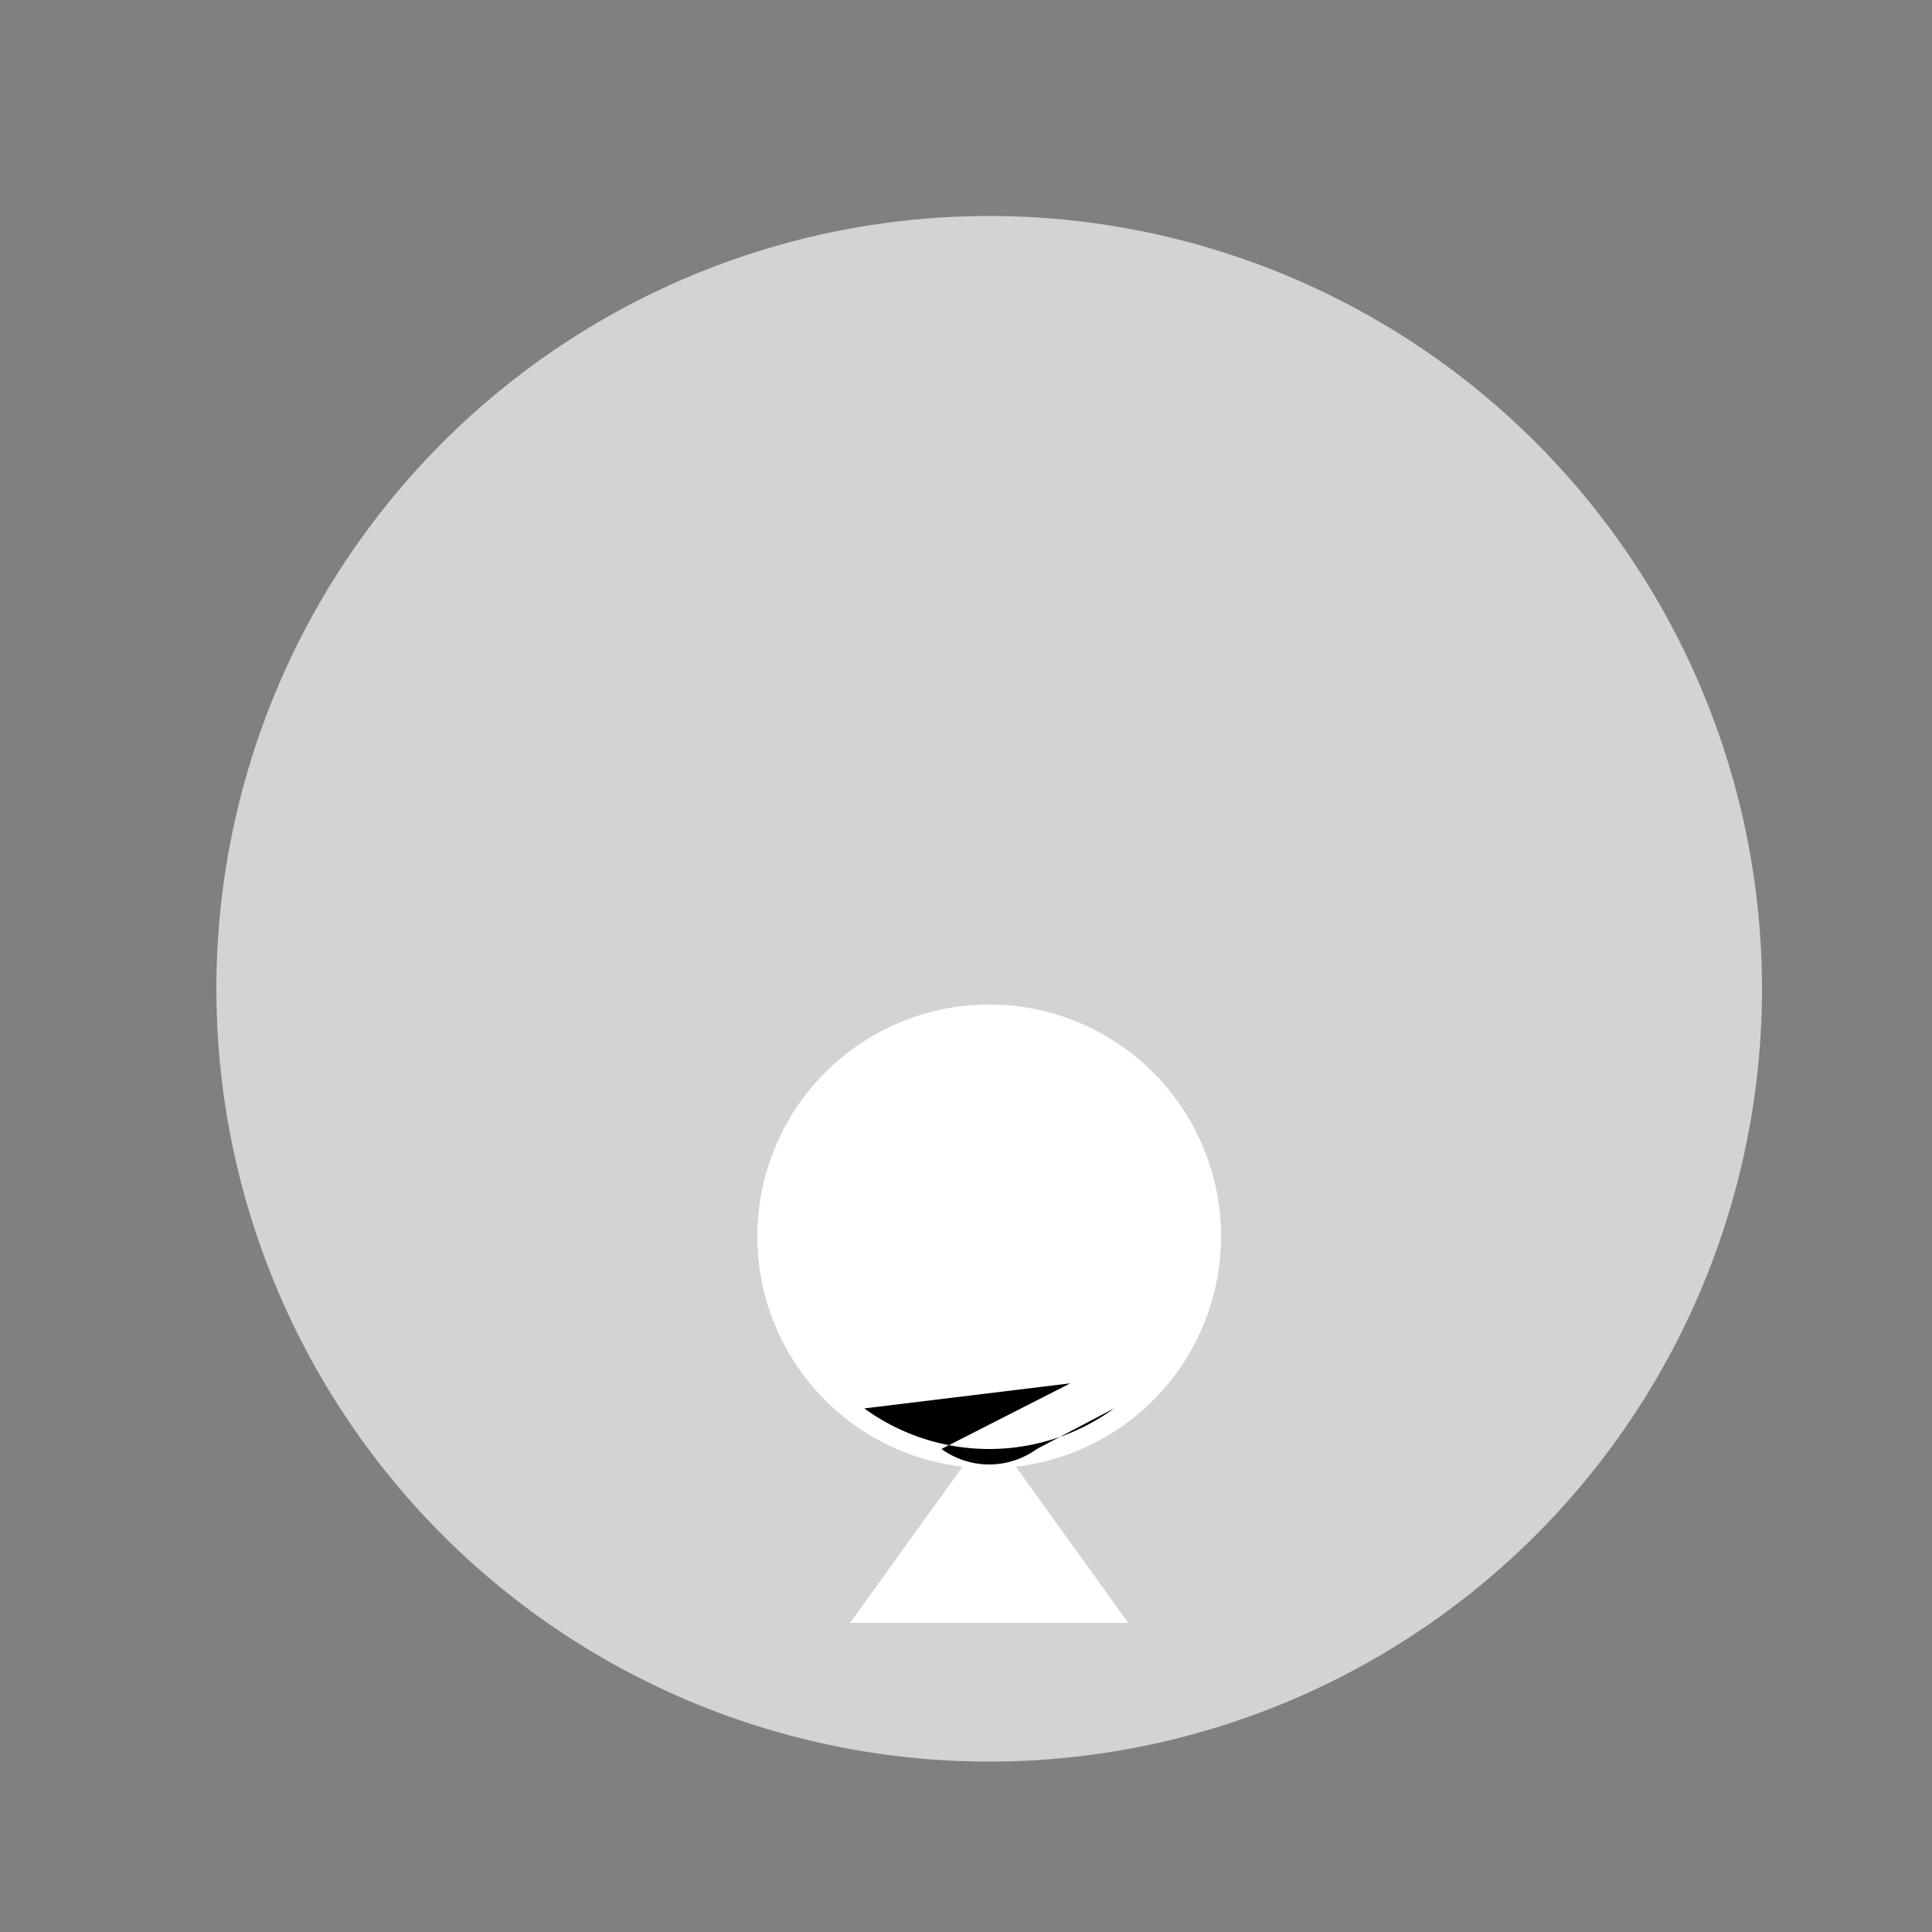 <!--

Generated by DrawGPT.
Free, open source, AI generated images in SVG, PNG, and HTML Canvas format.
https://drawgpt.ai

Created: 2024-02-02T15:03:59.891Z
Link: https://drawgpt.ai/prompt/159771/

-->
<svg xmlns="http://www.w3.org/2000/svg" xmlns:xlink="http://www.w3.org/1999/xlink" width="500" height="500"><rect width="100%" height="100%" fill="#808080" stroke="none"/><defs/><g><path fill="lightgrey" stroke="none" paint-order="stroke fill markers" d=" M 456 256 A 200 200 0 1 1 456 255.8"/><path fill="pink" stroke="none" paint-order="stroke fill markers" d=" M 306 320 A 50 50 0 1 1 306 319.95"/><path fill="white" stroke="none" paint-order="stroke fill markers" d=" M 256 370 L 220 420 L 292 420 Z"/><path fill="white" stroke="none" paint-order="stroke fill markers" d=" M 316 320 A 60 60 0 1 1 316 319.94"/><path fill="black" stroke="none" paint-order="stroke fill markers" d=" M 288.328 364.496 A 55 55 0 0 1 223.672 364.496 L 277 358 L 243.657 374.989 A 21 21 0 0 0 268.343 374.989"/></g></svg>